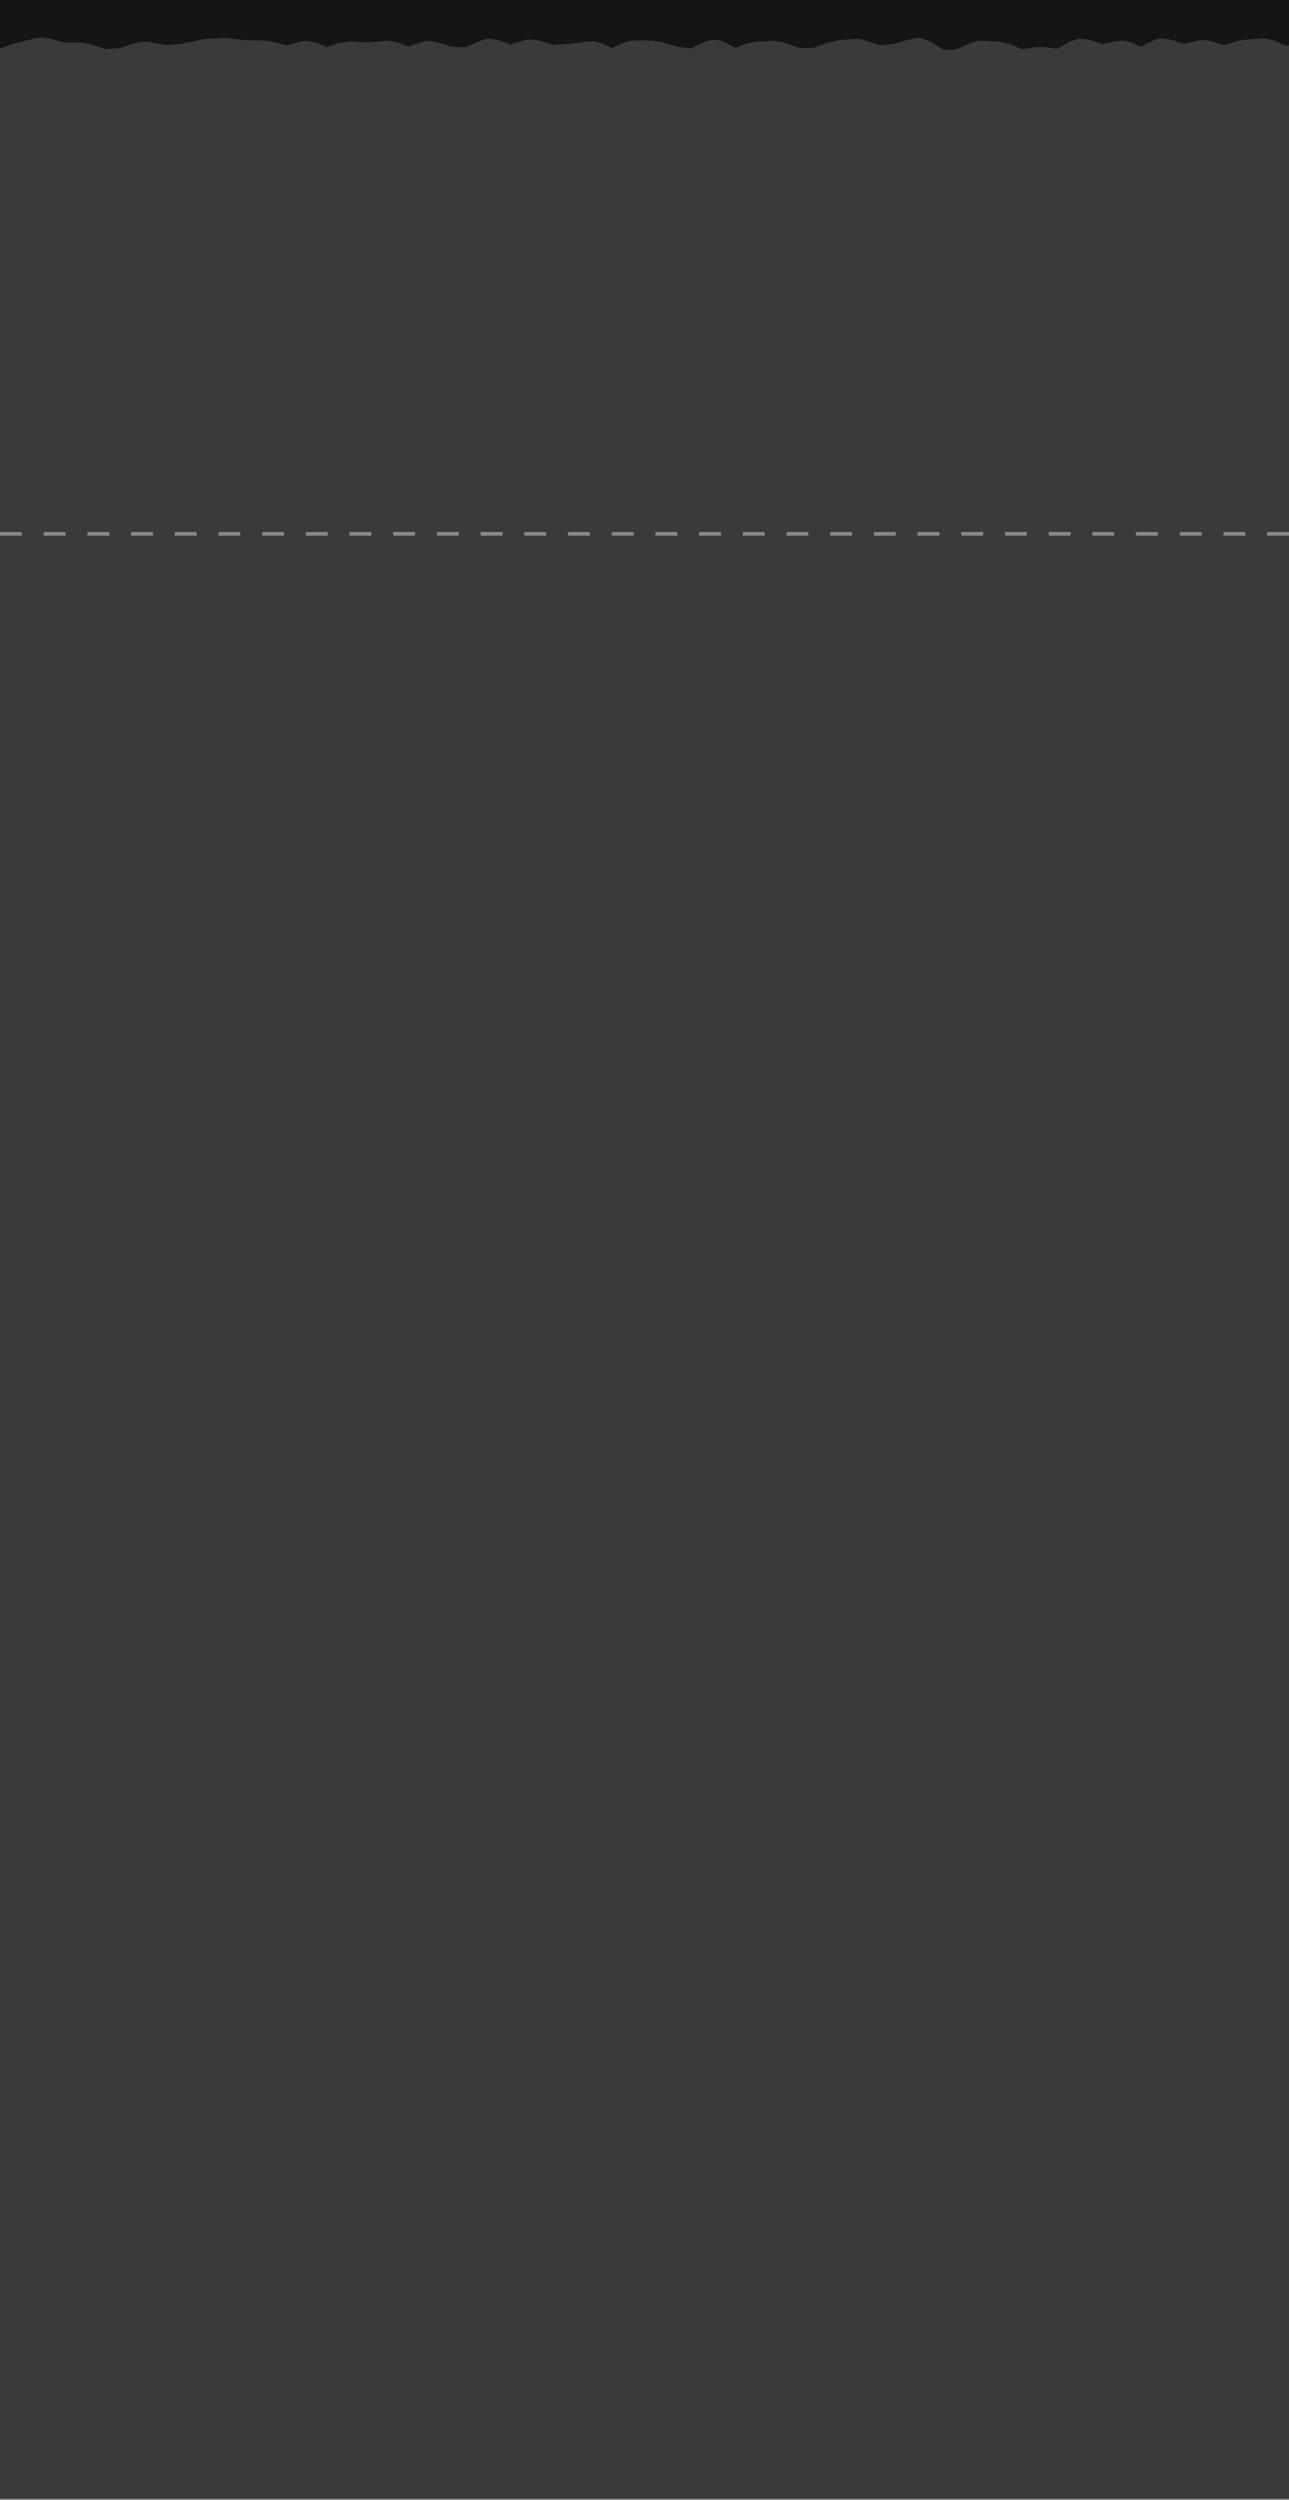 <?xml version="1.0" encoding="UTF-8"?> <svg xmlns="http://www.w3.org/2000/svg" width="354" height="686" viewBox="0 0 354 686" fill="none"><rect x="0" y="0" width="354" height="686" fill="#808080" stroke="none"/><rect y="26.71" width="354" height="659" fill="#3A3A3A"></rect><g clip-path="url(#clip0_2088_1003)"><rect width="354" height="49.299" transform="translate(0 0.008)" fill="#161514"></rect><path d="M-374.746 17.113L729.178 17.113V282.988L-374.746 282.988L-374.746 17.113Z" fill="#3A3A3A"></path><path d="M13.352 10.554L15.579 11.121L17.644 11.688L22.098 11.688L24.892 12.133L27.119 12.902L28.982 13.51L30.682 13.388L32.868 13.226H32.909L35.055 12.498L37.322 11.769L39.104 11.445L40.967 11.526L43.234 11.971L45.38 12.376L47.445 12.214L49.712 12.012C49.837 12.001 49.98 12.001 50.117 11.971L54.571 10.999C55.193 10.864 55.836 10.756 56.474 10.716L58.742 10.595L60.969 10.433C61.656 10.391 62.352 10.432 63.034 10.514L65.261 10.757L67.488 11.04C67.67 11.062 67.877 11.079 68.055 11.081L70.281 11.081L72.508 11.121L74.938 11.445L77.205 12.052L78.663 12.457L80.121 12.052L82.347 11.485C83.058 11.299 83.787 11.207 84.493 11.242L86.558 11.647L88.785 12.457L89.919 12.902L91.012 12.498L93.28 11.769L96.317 11.404L100.771 11.647C100.859 11.653 100.963 11.656 101.054 11.647L103.321 11.445L105.548 11.202L107.289 11.242L108.95 11.647L111.177 12.417L112.229 12.822L113.282 12.417L115.509 11.647C116.212 11.397 116.959 11.261 117.695 11.242L119.882 11.526L122.149 12.214L124.255 12.902H126.32L128.02 12.943L129.721 12.174L131.948 11.202C132.731 10.855 133.572 10.627 134.418 10.595L136.969 10.999L139.196 11.85L140.289 12.255L141.382 11.89L143.609 11.162C144.29 10.937 145.009 10.809 145.715 10.797L147.861 11.081L150.088 11.769L151.95 12.336L153.853 12.214L156.121 12.052C156.37 12.036 156.638 12.005 156.89 11.971L159.117 11.688L161.344 11.364L163.368 11.404L165.231 11.931L167.458 12.902L168.106 13.226L168.835 12.862L171.102 11.85L172.641 11.323C173.183 11.2 173.754 11.123 174.341 11.121L178.836 11.121L181.386 11.485L183.613 12.133L185.84 12.741C185.968 12.777 186.1 12.808 186.205 12.822L188.432 13.105L189.727 13.307L191.185 12.619L193.412 11.566L194.829 11.081C196.266 10.77 197.747 10.973 199.081 11.647L201.308 12.781L202.036 13.146L202.684 12.902L204.952 12.012L207.705 11.404L209.932 11.323L212.2 11.202L215.196 11.647L217.423 12.417L219.447 13.146L221.472 13.146L223.253 13.186L225.156 12.457L227.424 11.647L229.894 11.081L234.348 10.676L236.008 10.716C236.536 10.781 237.048 10.916 237.546 11.081L239.773 11.809L241.636 12.417L243.336 12.255L245.563 12.052H245.604L247.871 11.364L250.098 10.716L251.515 10.433C251.985 10.399 252.447 10.409 252.892 10.473L255.362 11.364L257.629 12.7L259.249 13.672H262.245L264.027 12.902L266.294 11.89L267.914 11.364C268.48 11.248 269.084 11.181 269.696 11.202L274.149 11.364L277.105 12.012L279.332 12.943L280.79 13.55L282.126 13.307L284.393 12.943L286.985 12.902L289.212 13.226L290.265 13.388L291.641 12.619L293.868 11.404L296.379 10.595L299.172 10.878L301.399 11.647L302.817 12.174L304.193 11.85L306.42 11.323L308.566 11.162L310.631 11.647L312.858 12.538L313.425 12.781L314.154 12.417L316.381 11.283C317.154 10.884 318.011 10.629 318.891 10.554L321.563 10.878L323.831 11.647L325.127 12.133L326.422 11.769L328.649 11.202L330.633 10.959L332.577 11.283L334.804 11.971L336.14 12.376L337.476 11.971L339.703 11.323C340.396 11.122 341.118 10.979 341.849 10.918L344.076 10.716L346.343 10.554L348.166 10.635L349.866 11.121L352.093 12.052L353.308 12.579L354.522 12.295L356.749 11.769C357.68 11.552 358.658 11.501 359.624 11.607L361.892 11.85L363.835 12.093L365.941 11.688L368.168 11.242L370.759 11.121L373.026 11.364L376.144 11.647L378.412 11.769L380.639 11.931C381.378 11.974 382.121 12.065 382.825 12.255L385.052 12.862L385.862 13.105L386.834 12.579L389.101 11.364L391.773 10.595C392.241 10.566 392.716 10.598 393.191 10.676L394.608 11.081L396.875 12.012L398.049 12.538L399.224 12.214L401.451 11.647L403.637 11.445L405.702 11.89L407.97 12.781L409.549 13.429L411.128 13.226L413.355 12.983H413.395L415.622 12.214L417.89 11.485L420.724 11.04L422.951 11.081H425.218C425.768 11.09 426.333 11.136 426.878 11.202L431.332 11.769C431.423 11.78 431.53 11.773 431.616 11.769L433.843 11.647L436.07 11.566C436.592 11.543 437.126 11.544 437.649 11.566L439.916 11.647L442.143 11.769C442.4 11.78 442.656 11.774 442.913 11.769L445.18 11.728L447.407 11.688L449.796 11.931L452.063 12.457L453.966 12.943L455.748 12.66L457.975 12.336C458.286 12.291 458.595 12.228 458.906 12.174L461.174 11.769L463.401 11.404C464.551 11.203 465.703 11.261 466.802 11.566L469.029 12.174L470.689 12.66L472.43 12.376L474.657 12.012C475.1 11.939 475.549 11.863 475.993 11.809L478.22 11.566L480.447 11.283C480.845 11.235 481.264 11.204 481.662 11.162L483.889 10.918L486.156 10.676C486.679 10.62 487.209 10.562 487.735 10.554H489.962L492.189 10.514C493.22 10.498 494.224 10.671 495.145 10.999L497.372 11.809L498.546 12.214L499.68 11.85L501.907 11.121L504.458 10.838L506.847 11.485L509.073 12.538L509.478 12.781L510.005 12.498L512.272 11.323L514.904 10.554C515.371 10.524 515.847 10.559 516.321 10.635L517.738 11.04L519.965 11.931L521.099 12.417L522.233 12.093L524.46 11.445C525.153 11.249 525.876 11.136 526.606 11.081L528.833 10.878L531.06 10.716L534.096 11.04L536.323 11.728L538.226 12.336L540.17 12.214L542.397 12.093L545.11 12.376L547.337 12.983L549.361 13.51L551.507 13.469H553.37L555.313 12.66L557.581 11.809L560.051 11.202L562.318 10.959L564.545 10.757C565.097 10.702 565.65 10.671 566.205 10.676H568.473L570.7 10.716L573.574 11.242L575.801 12.052L577.502 12.741L579.283 12.619L581.51 12.457C581.909 12.433 582.326 12.434 582.725 12.417L584.952 12.295L587.22 12.214C587.503 12.201 587.785 12.159 588.07 12.133L590.337 11.931L592.564 11.728C592.833 11.703 593.104 11.688 593.374 11.647L595.641 11.283L597.868 10.959C598.524 10.861 599.187 10.825 599.852 10.838L602.079 10.878L604.347 10.918L606.655 11.242L611.109 12.376C611.335 12.434 611.579 12.502 611.797 12.538L614.024 12.902L616.13 13.267L618.235 13.024L620.138 12.822L622.284 11.89L624.511 10.878L627.183 10.311C628.094 10.312 628.996 10.532 629.856 10.918L632.123 11.931L633.581 12.619L634.917 12.417L637.184 12.133C637.489 12.095 637.81 12.021 638.116 11.971L642.57 11.242L644.594 11.202L646.497 11.688L648.724 12.619L650.425 13.348L652.085 13.226L654.312 13.105C654.407 13.1 654.524 13.088 654.636 13.065L656.863 12.579L659.13 12.093L661.559 11.89L663.827 12.012L665.973 12.133L668.2 11.688L670.427 11.283C670.991 11.176 671.564 11.103 672.127 11.121L673.788 11.364L676.055 11.971L677.675 12.417L679.416 12.052L681.643 11.647L683.627 11.566L685.53 11.971L687.757 12.822L688.566 13.146L689.498 12.741L691.725 11.769L693.628 11.242H695.693L697.92 11.607L699.539 11.85L701.24 11.323L703.467 10.635L706.18 10.433L708.65 11.242L710.877 12.498L712.456 13.388L716.181 13.388C716.478 13.388 716.774 13.361 717.072 13.348L719.298 13.267L721.566 13.186C721.712 13.179 721.857 13.131 722.011 13.105L724.279 12.741L726.506 12.336L727.963 12.255C728.533 12.291 729.167 12.427 729.826 12.7C730.545 12.999 731.153 13.426 731.648 13.915L732.822 15.534L733.592 17.154L734.361 18.814L735.009 21.446C735.016 22.272 734.852 23.045 734.644 23.673L733.915 25.9L733.268 27.681L733.389 29.503L733.551 31.771C733.587 32.309 733.609 32.852 733.592 33.391L733.511 35.617L733.43 37.885C733.414 38.366 733.396 38.863 733.349 39.343L733.146 41.57L732.984 42.825L733.753 44.242L734.928 46.509C735.468 47.549 735.803 48.771 735.778 50.113L735.737 52.34L735.697 54.607C735.689 55.033 735.679 55.478 735.657 55.903L735.414 60.357C735.386 60.877 735.363 61.42 735.292 61.936L734.644 66.39C734.575 66.887 734.506 67.395 734.401 67.888L733.43 72.342C733.398 72.492 733.399 72.651 733.389 72.787L733.227 75.014L733.065 76.837L733.672 78.659L734.401 80.886C734.668 81.711 734.826 82.578 734.847 83.477L734.887 85.704L734.968 87.971C734.987 88.861 734.833 89.727 734.604 90.563L733.996 92.79L733.511 94.49L733.794 96.231L734.158 98.458C734.182 98.611 734.232 98.775 734.28 98.944L734.887 101.212L735.535 103.439C736.015 105.113 735.814 106.785 735.13 108.216L734.037 110.484L733.146 112.306L733.065 114.087L732.944 116.072L733.511 117.975L734.158 120.242C734.286 120.687 734.417 121.13 734.523 121.578L735.049 123.846L735.576 126.073C735.943 127.636 735.735 129.188 735.13 130.527L734.118 132.753L733.349 134.333L733.47 135.912L733.592 138.179C733.612 138.542 733.651 138.91 733.672 139.272L733.794 141.499L733.875 143.524L734.685 145.67L735.454 147.897C735.841 148.982 736.004 150.168 735.859 151.379L735.576 153.646L735.333 155.873C735.281 156.293 735.193 156.709 735.13 157.129L734.806 159.356L734.361 162.473L734.118 164.741L733.915 166.725L734.361 168.709L734.847 170.936C735.108 172.154 735.061 173.404 734.725 174.58L734.077 176.807L733.672 178.143L734.077 179.52L734.766 181.747C735.243 183.356 735.075 185.005 734.442 186.443L733.47 188.67L733.146 189.359L733.47 190.047L734.482 192.274C735.126 193.697 735.308 195.35 734.847 196.971L733.551 201.425C733.537 201.473 733.552 201.535 733.551 201.546L733.227 206C733.197 206.396 733.141 206.819 733.106 207.215L732.701 211.669C732.694 211.748 732.695 211.833 732.701 211.912L732.903 214.139L733.065 216.406C733.116 217.04 733.152 217.675 733.106 218.309L732.944 220.536L732.782 222.804V222.885L733.065 225.112L733.349 227.339L734.239 229.363L735.171 231.59C735.963 233.481 735.784 235.506 734.887 237.178L733.672 239.445L732.782 240.984L732.863 242.401L732.903 244.668C732.908 244.808 732.92 244.966 732.944 245.114L733.672 249.568C733.743 250.006 733.821 250.464 733.875 250.904L734.118 253.131L734.401 255.358C734.492 256.106 734.517 256.874 734.442 257.625L734.199 259.852L733.996 262.12L734.239 264.347L734.523 266.574C734.615 267.34 734.607 268.114 734.523 268.881L734.28 271.108L734.037 273.376C733.978 273.905 733.902 274.433 733.794 274.955L733.308 277.222L732.863 279.449L732.822 280.705V282.041C732.765 285.6 729.775 287.017 729.097 287.304L726.83 288.236L724.603 289.208C723.665 289.602 722.624 289.843 721.525 289.855H719.298L717.031 289.896C716.082 289.905 715.148 289.728 714.278 289.45L712.051 288.762L709.824 288.033C709.696 287.993 709.558 287.968 709.459 287.952L707.232 287.628L705.977 287.426L704.682 288.074L702.455 289.167C700.741 289.992 698.772 290.033 696.988 289.248L694.761 288.236L693.83 287.831L692.98 288.155L690.753 288.965C689.452 289.428 688.016 289.511 686.623 289.167L684.396 288.6L682.169 288.074L680.185 288.155L677.958 288.236C677.342 288.254 676.707 288.223 676.095 288.155L673.868 287.912L671.642 287.628C671.184 287.577 670.721 287.54 670.265 287.466L668.038 287.102L666.459 286.819L664.839 287.345L662.612 288.074C661.536 288.422 660.381 288.555 659.211 288.398L656.944 288.074L655.041 287.831L653.219 288.276L650.951 288.762C649.582 289.069 648.206 288.973 646.943 288.519L644.716 287.709L643.663 287.304L642.61 287.709L640.383 288.519C638.723 289.118 636.955 289.039 635.403 288.357L633.176 287.345L632.69 287.102L632.083 287.466L629.856 288.641C628.492 289.362 626.839 289.657 625.118 289.248L622.851 288.722L620.624 288.195C620.365 288.133 620.109 288.076 619.855 288.033L617.628 287.628L615.36 287.264C615.274 287.25 615.194 287.265 615.117 287.264L612.85 287.223H610.623C610.055 287.222 609.487 287.208 608.922 287.143L606.695 286.859L604.428 286.616C604.377 286.611 604.314 286.613 604.266 286.616L602.039 286.778L600.014 286.859L597.99 287.709L595.722 288.6C594.078 289.24 592.301 289.197 590.702 288.519L588.475 287.588L587.543 287.183L586.734 287.507L584.507 288.357C583.791 288.629 583.02 288.856 582.239 288.965L580.012 289.248L577.785 289.572C577.058 289.673 576.293 289.705 575.558 289.653L571.104 289.329C570.678 289.299 570.235 289.251 569.809 289.208L567.582 289.005L565.355 288.762C565.091 288.735 564.807 288.731 564.545 288.722L562.318 288.641L560.051 288.56C559.768 288.549 559.482 288.516 559.2 288.519L554.746 288.6C554.129 288.608 553.495 288.559 552.884 288.479L550.616 288.195L548.389 287.871H548.349L546.122 288.074L543.895 288.236C543.616 288.258 543.325 288.279 543.045 288.317L540.818 288.641L538.55 288.924C537.177 289.106 535.865 288.898 534.704 288.398L532.477 287.426L530.817 286.697L529.359 286.859L527.132 287.062C526.857 287.085 526.559 287.103 526.282 287.143L521.828 287.79C521.068 287.9 520.287 287.936 519.52 287.871L517.293 287.669L515.066 287.507C514.828 287.487 514.574 287.468 514.337 287.466H512.07L509.843 287.426C509.209 287.421 508.564 287.363 507.94 287.264L505.713 286.9L504.62 286.738L503.364 287.426L501.137 288.641C499.988 289.255 498.601 289.593 497.088 289.45L494.861 289.248L492.594 289.046C491.692 288.959 490.842 288.72 490.043 288.398L487.816 287.507L486.844 287.102L485.913 287.466L483.646 288.276C482.108 288.827 480.462 288.808 478.949 288.236L476.681 287.385L475.75 287.021L474.859 287.385L472.632 288.276C471.883 288.574 471.075 288.777 470.243 288.884L468.016 289.167L465.749 289.45C464.756 289.576 463.752 289.553 462.793 289.329L458.339 288.276C457.924 288.179 457.499 288.06 457.084 287.952L454.857 287.385L452.59 286.778C452.54 286.766 452.499 286.781 452.468 286.778L450.201 286.616L447.974 286.454C447.785 286.442 447.595 286.447 447.407 286.454L445.139 286.535L442.913 286.657H442.832L440.605 287.183L438.337 287.75C438.061 287.818 437.767 287.908 437.487 287.993L435.26 288.681L433.033 289.329C431.159 289.897 429.321 289.555 427.85 288.722L425.623 287.466L424.044 286.576L422.789 286.657L420.562 286.778C420.297 286.79 420.018 286.79 419.752 286.819L417.525 287.062L415.258 287.304C415.022 287.33 414.768 287.382 414.529 287.426L410.075 288.236C408.806 288.468 407.522 288.346 406.35 287.952L404.123 287.223L403.435 286.981L402.625 287.426L400.357 288.6C398.965 289.339 397.286 289.655 395.539 289.208L393.272 288.641L391.045 288.074C390.874 288.03 390.715 287.973 390.559 287.952L388.332 287.669L386.064 287.385H385.983L383.716 287.507L381.61 287.628L379.464 288.398L377.237 289.167C375.397 289.8 373.515 289.544 371.974 288.722L369.747 287.547L369.423 287.345L369.139 287.547L366.912 288.843C365.639 289.561 364.045 289.953 362.337 289.653L360.11 289.248L357.843 288.843C357.402 288.765 356.945 288.656 356.506 288.56L352.053 287.588C351.861 287.546 351.667 287.526 351.486 287.507L349.259 287.264L347.518 287.062L345.736 287.628L343.509 288.317C342.741 288.554 341.905 288.682 341.08 288.722L336.626 288.965C335.765 289.006 334.9 288.912 334.075 288.722L331.848 288.195L329.662 287.709L327.637 287.831L325.41 287.912L323.183 288.519L320.916 289.127C319.175 289.594 317.468 289.336 316.057 288.6L313.83 287.426L312.737 286.859L311.886 287.102L309.659 287.669C309.139 287.802 308.609 287.908 308.08 287.993L303.626 288.722C302.208 288.95 300.824 288.715 299.618 288.195L297.391 287.223L296.945 287.021L296.379 287.385L294.152 288.641C292.488 289.582 290.43 289.812 288.483 289.005L286.256 288.074L284.474 287.345L283.017 287.466L280.79 287.628C280.244 287.668 279.677 287.684 279.13 287.669L276.903 287.628L274.919 287.547L272.732 288.114L270.465 288.681C269.716 288.871 268.943 288.954 268.157 288.965L265.889 289.005L263.663 289.046C263.339 289.049 263.014 289.033 262.691 289.046L260.464 289.127L258.196 289.208C257.491 289.234 256.786 289.193 256.091 289.086L253.864 288.762L251.596 288.398C250.93 288.293 250.285 288.123 249.653 287.912L247.385 287.183L246.292 286.778L245.199 287.223L242.932 287.993C242.112 288.283 241.246 288.476 240.34 288.519L238.113 288.641L235.846 288.722C235.65 288.731 235.439 288.773 235.238 288.803L230.784 289.45C230.119 289.549 229.435 289.591 228.76 289.572L226.493 289.491L224.266 289.45C223.014 289.412 221.883 289.031 220.905 288.519L218.678 287.345L218.152 287.062L217.706 287.304L215.439 288.398C214.224 288.972 212.799 289.234 211.309 289.005L209.082 288.681L206.855 288.317C206.441 288.253 206.013 288.189 205.6 288.114L203.332 287.709L201.105 287.304C200.912 287.269 200.724 287.237 200.538 287.223L198.311 287.062L196.894 286.94L195.396 287.709L193.169 288.843C191.468 289.704 189.489 289.835 187.662 289.046L185.395 288.033L184.585 287.669L183.775 287.993L181.508 288.884C180.499 289.274 179.387 289.475 178.228 289.41L176.001 289.288L173.734 289.167L170.333 288.924L168.106 288.762C167.622 288.73 167.13 288.704 166.648 288.641L164.421 288.357L162.194 288.033C161.733 287.973 161.236 287.915 160.777 287.831L156.323 287.021C156.147 286.989 155.964 286.951 155.797 286.94L153.57 286.819L152.072 286.697L150.573 287.466L148.346 288.56C146.553 289.436 144.486 289.469 142.678 288.6L140.451 287.507L139.196 286.9L138.143 287.143L135.876 287.588C134.873 287.788 133.85 287.808 132.839 287.628L128.385 286.819L126.32 287.021L124.093 287.183C124.04 287.187 123.966 287.205 123.89 287.223L121.623 287.831L119.396 288.398C118.13 288.732 116.805 288.747 115.549 288.398L113.322 287.75L112.189 287.426L108.747 288.803C107.451 289.304 106.009 289.419 104.577 289.086L100.123 288.033C100.053 288.017 99.966 288.035 99.92 288.033L97.693 287.912L95.466 287.831H95.385L93.118 288.195L90.891 288.519C89.951 288.667 88.992 288.684 88.057 288.519L83.603 287.709C83.363 287.667 83.109 287.651 82.874 287.628L80.647 287.426L78.379 287.183C78.311 287.177 78.244 287.178 78.177 287.183L75.91 287.345L73.683 287.547C73.455 287.565 73.226 287.592 72.994 287.628L70.727 287.952L68.5 288.317C67.916 288.409 67.309 288.46 66.718 288.479L62.264 288.641C61.727 288.658 61.182 288.635 60.645 288.6L58.418 288.479L56.15 288.317C55.827 288.296 55.502 288.29 55.179 288.276L52.911 288.155L50.684 288.074C50.501 288.066 50.301 288.061 50.117 288.074L45.663 288.398C44.822 288.455 43.97 288.4 43.153 288.236L40.926 287.79L38.699 287.304C38.447 287.254 38.177 287.214 37.93 287.183L35.703 286.9L34.002 286.657L32.18 287.183L29.953 287.831C29.274 288.025 28.562 288.174 27.848 288.236L25.58 288.438L23.353 288.6C22.542 288.669 21.722 288.654 20.924 288.519L18.697 288.114L16.794 287.79L14.85 288.155L12.623 288.56C11.268 288.799 9.937 288.619 8.736 288.155L6.469 287.264L5.173 286.778L3.999 287.062L1.732 287.628C1.045 287.794 0.34 287.882 -0.374 287.912L-2.641 287.993L-4.868 288.114C-5.752 288.149 -6.622 288.044 -7.46 287.831L-9.727 287.264L-10.739 286.981L-11.873 287.507L-14.141 288.519C-15.784 289.259 -17.653 289.3 -19.364 288.6L-21.591 287.709L-23.332 286.981L-24.87 287.102L-27.138 287.264C-27.786 287.306 -28.436 287.288 -29.081 287.223L-31.349 286.981L-33.05 286.819L-34.669 287.426L-36.896 288.236C-38.141 288.681 -39.511 288.81 -40.864 288.519L-43.132 287.993L-44.306 287.709L-45.601 288.317L-47.828 289.248C-48.894 289.7 -50.091 289.947 -51.351 289.855L-55.805 289.531C-56.968 289.446 -58.041 289.082 -58.963 288.6L-61.19 287.426L-61.636 287.183L-62 287.426L-64.227 288.6C-65.835 289.444 -67.765 289.63 -69.612 288.924L-71.839 288.074L-73.783 287.345H-77.832C-77.955 287.345 -78.106 287.367 -78.237 287.385L-82.691 288.033C-82.856 288.057 -83.038 288.067 -83.217 288.114L-85.444 288.722L-87.711 289.329C-88.651 289.578 -89.633 289.664 -90.626 289.572L-92.894 289.369L-95.121 289.127C-95.623 289.079 -96.121 289.01 -96.619 288.924L-98.886 288.56L-101.113 288.155C-101.517 288.085 -101.925 288.031 -102.328 287.952L-104.555 287.507L-105.689 287.264L-106.944 287.871L-109.171 288.965C-110.953 289.822 -112.966 289.817 -114.759 288.965L-116.986 287.912L-118.524 287.183L-119.82 287.345L-122.047 287.547L-124.152 288.398L-126.379 289.248C-127.328 289.602 -128.381 289.799 -129.457 289.774L-131.684 289.693L-133.911 289.653C-134.952 289.629 -135.961 289.409 -136.866 289.046L-139.093 288.155L-141.077 287.304L-143.021 287.264L-144.924 287.143L-146.827 287.75L-149.054 288.438C-149.796 288.671 -150.566 288.828 -151.362 288.884L-153.589 289.046L-155.856 289.208C-156.519 289.253 -157.18 289.234 -157.84 289.167L-160.108 288.965L-162.173 288.722L-164.116 289.167L-166.384 289.612C-167.925 289.92 -169.431 289.684 -170.716 289.086L-172.943 288.033L-174.279 287.385L-175.413 287.628L-177.64 288.033C-178.16 288.129 -178.694 288.227 -179.219 288.276L-181.486 288.479L-183.713 288.681C-184.822 288.783 -185.902 288.647 -186.912 288.317L-189.18 287.588L-190.516 287.143L-191.69 287.507L-193.917 288.195C-195.295 288.599 -196.735 288.55 -198.087 288.114L-200.314 287.385L-201.165 287.102L-202.055 287.588L-204.282 288.722C-205.96 289.548 -207.91 289.641 -209.708 288.884L-211.976 287.912L-213.636 287.183L-215.174 287.304L-217.401 287.466C-217.936 287.503 -218.486 287.521 -219.021 287.507L-221.248 287.466L-223.515 287.385C-223.574 287.384 -223.649 287.416 -223.718 287.426L-228.172 288.074C-229.084 288.213 -230.016 288.224 -230.925 288.074L-233.192 287.709L-235.419 287.304C-235.699 287.258 -235.993 287.254 -236.27 287.223L-238.497 286.94L-239.995 286.778L-243.841 288.317C-245.003 288.778 -246.316 288.957 -247.647 288.762L-249.874 288.438L-251.818 288.155L-253.64 288.56L-255.867 289.046C-256.512 289.183 -257.188 289.259 -257.851 289.288L-260.078 289.369L-262.305 289.491C-263.424 289.542 -264.519 289.334 -265.504 288.965L-267.731 288.155L-269.958 287.304C-270.053 287.269 -270.15 287.233 -270.2 287.223L-272.427 286.819L-273.359 286.616L-274.533 287.345L-276.76 288.6C-278.56 289.634 -280.768 289.812 -282.752 288.843L-284.979 287.75L-286.316 287.102L-287.368 287.304L-289.636 287.709C-290.498 287.863 -291.391 287.891 -292.268 287.79L-296.722 287.304C-297.043 287.267 -297.372 287.21 -297.693 287.183L-299.92 286.981L-301.378 286.859L-302.917 287.588L-305.184 288.641C-306.121 289.068 -307.174 289.339 -308.302 289.369L-310.569 289.41L-312.796 289.491C-313.65 289.512 -314.495 289.411 -315.307 289.208L-317.533 288.641L-319.275 288.195L-320.813 288.56L-323.081 289.005C-324.168 289.23 -325.278 289.243 -326.36 289.005L-330.814 288.033C-331.061 287.979 -331.342 287.906 -331.584 287.871L-333.811 287.547L-336.037 287.264H-336.118L-338.386 287.385L-340.613 287.507L-342.759 288.195L-344.986 288.884C-346.419 289.325 -347.92 289.285 -349.318 288.803L-351.545 288.033L-353.529 287.345L-355.23 287.466L-357.497 287.547C-358.05 287.57 -358.606 287.542 -359.157 287.507L-361.384 287.385L-363.652 287.223C-363.8 287.215 -363.949 287.215 -364.097 287.223L-366.324 287.385L-368.592 287.507C-368.992 287.531 -369.424 287.567 -369.887 287.588L-372.6 287.709L-375.272 287.831C-375.898 287.859 -377.933 287.875 -379.605 286.252C-381.576 284.334 -381.329 281.928 -381.103 280.948L-380.617 278.721L-380.172 276.777L-380.455 275.117L-380.82 272.849C-380.99 271.778 -380.956 270.686 -380.698 269.651L-379.564 265.197C-379.52 265.017 -379.505 264.838 -379.483 264.67L-379.2 262.444L-378.917 260.176V260.095L-379.038 257.868L-379.2 255.763L-379.929 253.495L-380.658 251.268C-381.207 249.591 -381.063 247.866 -380.374 246.369L-379.321 244.101L-378.917 243.251L-379.241 242.482L-380.05 240.255C-380.549 238.899 -380.608 237.407 -380.212 235.963L-378.998 231.509C-378.949 231.332 -378.941 231.144 -378.917 230.983L-378.552 228.756L-378.309 227.136L-378.836 225.476L-379.564 223.249C-379.693 222.843 -379.809 222.4 -379.929 221.994L-380.577 219.767L-381.265 217.54C-381.668 216.171 -381.651 214.72 -381.225 213.369L-380.496 211.142L-379.807 208.915C-379.746 208.721 -379.682 208.529 -379.645 208.349L-379.2 206.081L-378.755 203.854C-378.737 203.768 -378.716 203.68 -378.714 203.611L-378.674 201.384L-378.593 199.36L-379.119 197.133L-379.686 194.906C-379.964 193.755 -379.951 192.541 -379.686 191.383L-379.16 189.156L-378.674 186.929C-378.651 186.829 -378.64 186.73 -378.633 186.646L-378.471 184.378L-378.35 183.002L-379.16 181.504L-380.334 179.277C-381.309 177.405 -381.309 175.239 -380.334 173.365L-379.16 171.138L-378.309 169.519L-378.39 168.101L-378.431 166.239L-379.281 164.376L-380.253 162.149C-380.616 161.304 -380.863 160.374 -380.941 159.396L-381.103 157.129L-381.265 154.902C-381.311 154.314 -381.333 153.709 -381.306 153.12L-381.225 150.893L-381.103 148.666C-381.086 148.29 -381.081 147.908 -381.063 147.532L-380.941 145.265L-380.82 143.038C-380.805 142.741 -380.782 142.444 -380.779 142.147V137.653C-380.773 137.016 -380.719 136.376 -380.617 135.75L-379.888 131.296C-379.799 130.742 -379.671 130.177 -379.524 129.636L-378.917 127.368L-378.674 126.558L-379.2 125.627L-380.455 123.4C-381.416 121.637 -381.512 119.528 -380.617 117.61L-379.564 115.343L-379.079 114.29L-379.362 113.359L-379.969 111.132C-380.161 110.451 -380.315 109.741 -380.374 109.026L-380.536 106.799L-380.739 104.532C-380.799 103.787 -380.759 103.043 -380.658 102.305L-380.334 100.037L-380.05 97.81C-380.013 97.542 -379.99 97.267 -379.969 97.001L-379.767 94.774L-379.605 92.547C-379.601 92.49 -379.599 92.404 -379.605 92.344L-380.091 87.89C-380.183 87.024 -380.123 86.15 -379.969 85.299L-379.564 83.031L-379.16 80.805C-379.138 80.684 -379.163 80.549 -379.16 80.44L-379.079 78.213L-378.998 76.31L-379.605 74.245L-380.293 72.018C-380.705 70.633 -380.653 69.169 -380.212 67.807L-379.524 65.58L-378.957 63.839L-379.16 62.26L-379.443 59.993C-379.467 59.811 -379.518 59.618 -379.564 59.426L-380.091 57.199L-380.658 54.972C-381.038 53.388 -380.79 51.826 -380.172 50.477L-379.16 48.21L-378.836 47.562L-379.16 46.955L-380.212 44.728C-380.604 43.88 -380.844 42.936 -380.941 41.934L-381.184 39.667L-381.386 37.44C-381.491 36.334 -381.348 35.252 -381.022 34.241L-380.334 32.014L-379.888 30.718L-380.293 29.503L-380.982 27.277C-381.247 26.402 -381.368 25.47 -381.346 24.523L-381.306 22.256L-381.225 20.029L-381.103 18.774C-381.006 18.233 -380.822 17.582 -380.496 16.952L-380.01 15.98L-379.483 14.967L-378.309 13.429C-377.884 13.037 -377.435 12.763 -377.095 12.579C-376.417 12.214 -375.769 12.032 -375.313 11.931L-373.086 11.445L-370.819 10.918L-368.956 10.757L-367.093 11.081L-364.866 11.728L-363.571 12.133L-362.194 11.728L-359.967 11.081L-358.064 10.797L-356.202 10.999L-353.934 11.526L-351.91 12.052L-349.804 11.931L-347.537 11.85L-345.067 12.052L-342.84 12.538L-341.099 12.983L-339.277 12.619L-337.05 12.214L-335.39 12.093C-334.857 12.11 -334.332 12.211 -333.811 12.336L-331.543 12.862L-330.571 13.105L-329.438 12.538L-327.17 11.485L-325.065 10.838L-322.757 10.918L-318.303 11.809C-317.758 11.921 -317.215 12.089 -316.683 12.255L-314.416 12.943L-313.282 13.307L-312.108 12.902L-309.881 12.093C-308.98 11.771 -308.013 11.604 -307.006 11.607H-302.512L-299.839 12.012L-297.612 12.741L-296.883 12.983L-295.912 12.498L-293.685 11.404C-292.526 10.82 -291.151 10.477 -289.676 10.635L-287.409 10.878L-285.182 11.121C-285.045 11.136 -284.91 11.165 -284.777 11.162L-282.55 11.081L-280.283 10.999C-279.535 10.979 -278.784 11.064 -278.056 11.202L-275.829 11.607L-273.602 12.052C-273.216 12.125 -272.813 12.177 -272.427 12.255L-270.16 12.741L-268.338 13.146L-266.354 12.822L-264.127 12.498C-263.818 12.452 -263.505 12.393 -263.196 12.336L-260.969 11.931L-258.701 11.485L-256.353 11.364L-254.085 11.485L-251.858 11.607L-249.469 12.052L-247.202 12.781L-246.554 13.024L-245.704 12.538L-243.477 11.323C-242.125 10.581 -240.565 10.315 -239.064 10.635L-237.565 11.162L-235.338 12.255L-234.002 12.943L-232.747 12.741L-230.48 12.457C-229.822 12.366 -229.161 12.314 -228.496 12.336L-226.228 12.417L-224.001 12.498C-223.718 12.507 -223.434 12.502 -223.151 12.498L-220.883 12.457L-218.656 12.417C-217.91 12.406 -217.155 12.474 -216.43 12.619L-214.203 13.065L-212.38 13.469L-210.558 13.105L-208.331 12.7H-205.295L-201.246 13.51L-199.343 13.146L-197.116 12.741C-196.579 12.643 -196.039 12.582 -195.496 12.538L-193.229 12.336L-191.123 12.174L-188.856 11.445L-186.629 10.716C-185.914 10.479 -185.177 10.352 -184.442 10.352L-182.215 10.716L-179.988 11.445L-178.207 12.093L-176.425 11.931L-174.198 11.769L-171.809 11.89L-169.582 12.255L-168.246 12.498L-166.829 11.89L-164.562 10.959L-162.659 10.473L-160.634 10.514L-158.407 10.878L-156.14 11.283C-155.394 11.409 -154.679 11.62 -153.994 11.89L-151.767 12.741L-150.026 13.429L-148.406 13.307L-146.422 13.226L-144.316 12.376L-142.09 11.526L-139.417 11.081L-136.866 11.728L-134.639 12.781L-134.356 12.943L-133.87 12.66L-131.643 11.364L-129.821 10.595C-129.167 10.416 -128.462 10.325 -127.716 10.352L-125.489 10.433L-123.221 10.514C-122.622 10.536 -122.03 10.615 -121.44 10.716L-119.172 11.081L-116.945 11.485C-116.819 11.507 -116.697 11.522 -116.581 11.526L-114.313 11.566L-112.086 11.647C-111.928 11.652 -111.762 11.622 -111.6 11.607L-107.147 11.202C-106.574 11.147 -105.981 11.108 -105.405 11.121L-103.138 11.162L-100.911 11.242H-95.283L-93.056 10.797L-90.829 10.392C-90.195 10.271 -89.549 10.228 -88.926 10.271L-87.104 10.635L-84.877 11.364L-83.419 11.85L-81.881 11.566L-79.654 11.121C-78.841 10.963 -77.978 10.9 -77.143 10.959L-74.916 11.121L-72.811 11.283L-70.624 10.878L-68.397 10.473C-67.588 10.324 -66.794 10.31 -66.049 10.433L-63.984 11.121L-61.717 12.255L-60.623 12.862L-59.651 12.619L-57.425 12.093C-57.009 11.997 -56.586 11.934 -56.169 11.85L-53.902 11.364L-51.675 10.918L-49.529 10.838L-47.505 11.364L-45.278 12.295L-43.86 12.943L-42.484 12.7L-40.257 12.376C-39.708 12.291 -39.152 12.24 -38.597 12.214L-36.329 12.093L-34.102 12.012C-34.064 12.01 -34.004 11.986 -33.94 11.971L-29.486 10.918C-27.904 10.54 -26.339 10.746 -24.992 11.364L-22.765 12.376L-20.822 13.307L-18.878 13.469L-17.501 13.591L-16.003 12.862L-13.776 11.728L-11.104 11.081L-8.35 11.566L-6.083 12.538L-4.14 13.388H-2.358L-0.455 13.469L1.408 12.822L3.675 12.052C4.167 11.888 4.672 11.773 5.173 11.647L7.441 11.081L9.668 10.514L11.49 10.271L13.352 10.554ZM-91.112 21.001L-93.339 21.405C-94.03 21.538 -94.736 21.609 -95.445 21.608H-101.154L-103.381 21.527L-105.648 21.486C-105.809 21.483 -105.971 21.471 -106.134 21.486L-108.361 21.729L-110.629 21.932C-111.207 21.987 -111.788 22.029 -112.37 22.013L-114.597 21.932L-116.864 21.851C-117.483 21.833 -118.118 21.794 -118.727 21.689L-120.954 21.284L-123.181 20.92C-123.327 20.894 -123.489 20.884 -123.626 20.879L-125.853 20.798L-127.189 20.717L-128.647 21.608L-130.874 22.944C-132.642 23.98 -134.82 24.137 -136.826 23.187L-139.093 22.134L-139.903 21.729L-140.591 22.053L-142.818 22.904C-143.65 23.227 -144.553 23.449 -145.491 23.511L-147.718 23.673L-149.945 23.794C-151.135 23.873 -152.274 23.674 -153.305 23.268L-155.532 22.377L-157.8 21.527C-157.849 21.508 -157.881 21.486 -157.881 21.486L-160.108 21.122L-161.484 20.879L-162.861 21.486L-165.128 22.418C-166.328 22.908 -167.674 23.094 -169.056 22.863L-171.323 22.499L-173.55 22.094L-175.656 22.256L-177.883 22.418C-178.973 22.497 -180.053 22.383 -181.041 22.053L-183.268 21.284L-184.442 20.879L-185.616 21.284L-187.843 22.013C-188.591 22.261 -189.384 22.434 -190.192 22.499L-192.419 22.661L-194.646 22.863C-194.842 22.879 -195.051 22.908 -195.253 22.944L-197.521 23.349L-199.748 23.754C-200.742 23.934 -201.752 23.94 -202.744 23.754L-204.971 23.308L-206.874 22.944L-208.696 23.308L-210.923 23.713C-211.942 23.899 -212.987 23.875 -214 23.673L-216.227 23.227L-218.495 22.782L-220.762 22.823L-222.989 22.863C-223.443 22.87 -223.912 22.878 -224.366 22.863L-228.819 22.701C-228.891 22.699 -228.982 22.69 -229.062 22.701L-233.516 23.349C-235.018 23.56 -236.443 23.249 -237.646 22.661L-239.873 21.567L-240.319 21.365L-240.724 21.608L-242.951 22.863C-244.447 23.685 -246.287 23.977 -248.133 23.39L-250.401 22.661L-252.547 21.932L-256.839 21.689L-259.066 22.094L-261.293 22.539C-261.723 22.619 -262.157 22.677 -262.588 22.742L-264.815 23.066L-267.083 23.43C-268.052 23.573 -269.045 23.541 -269.998 23.349L-272.225 22.904L-274.452 22.418C-274.801 22.347 -275.156 22.282 -275.505 22.215L-277.772 21.81L-279.999 21.365L-282.226 21.446L-284.493 21.486C-285.1 21.503 -285.713 21.512 -286.316 21.446L-288.543 21.203L-289.879 21.041L-291.255 21.77L-293.482 22.904C-294.973 23.655 -296.746 23.864 -298.503 23.308L-300.73 22.62L-302.755 21.972H-304.779L-306.642 21.932L-308.626 22.661L-310.853 23.43C-312.265 23.934 -313.808 24.003 -315.266 23.552L-317.533 22.823L-319.76 22.134C-319.97 22.069 -320.172 22.012 -320.368 21.972L-322.595 21.527L-323.728 21.284L-324.903 21.891L-327.17 22.985C-328.525 23.634 -330.121 23.861 -331.746 23.471L-333.972 22.944L-335.795 22.499L-337.455 22.823L-339.682 23.227C-340.733 23.416 -341.805 23.415 -342.84 23.187L-345.067 22.661L-347.091 22.215L-349.318 22.296L-351.545 22.418C-352.415 22.457 -353.305 22.374 -354.137 22.175L-356.364 21.608L-357.862 21.244L-359.319 21.689L-361.546 22.337C-362.875 22.721 -364.273 22.73 -365.595 22.337L-367.822 21.648L-369.32 21.203L-370.819 21.567H-370.94V22.539L-370.981 24.483L-370.373 26.507L-369.685 28.734C-369.264 30.122 -369.284 31.574 -369.725 32.945L-370.454 35.172L-371.021 36.913L-370.859 38.695L-370.697 40.557L-369.766 42.622L-368.713 44.849C-367.905 46.598 -367.907 48.564 -368.713 50.316L-369.725 52.542L-370.292 53.717L-370.009 54.769L-369.482 56.996C-369.352 57.538 -369.271 58.104 -369.199 58.656L-368.875 60.924L-368.592 63.151C-368.44 64.316 -368.569 65.481 -368.916 66.552L-369.644 68.779L-370.09 69.994L-369.685 71.289L-368.996 73.516C-368.736 74.391 -368.606 75.327 -368.632 76.27L-368.713 78.537L-368.794 80.764C-368.813 81.399 -368.884 82.044 -368.996 82.667L-369.401 84.894L-369.766 86.797L-369.28 91.251C-369.207 91.935 -369.227 92.629 -369.28 93.316L-369.442 95.584L-369.604 97.81C-369.641 98.284 -369.7 98.756 -369.766 99.228L-370.09 101.495L-370.414 103.722L-370.009 108.176C-370.006 108.204 -370.022 108.246 -370.009 108.297L-369.361 110.565L-368.754 112.792C-368.289 114.442 -368.492 116.107 -369.158 117.529L-370.171 119.756L-370.414 120.202L-370.13 120.687L-368.875 122.914C-368.103 124.335 -367.817 126.099 -368.308 127.895L-369.523 132.349C-369.578 132.549 -369.614 132.768 -369.644 132.956L-370.373 137.41C-370.391 137.521 -370.412 137.632 -370.414 137.734V142.228C-370.417 142.673 -370.432 143.12 -370.454 143.564L-370.576 145.791L-370.697 148.059C-370.715 148.42 -370.721 148.791 -370.738 149.152L-370.859 151.379L-370.94 153.606C-370.947 153.763 -370.952 153.934 -370.94 154.092L-370.778 156.319L-370.657 158.181L-369.766 160.287L-368.794 162.514L-368.106 165.51L-368.025 167.737L-367.984 170.004C-367.939 171.374 -368.283 172.629 -368.835 173.689L-369.968 175.916L-370.211 176.321L-369.968 176.726L-368.794 178.953C-368.217 180.059 -367.891 181.405 -367.984 182.84L-368.146 185.067L-368.268 187.294C-368.31 187.948 -368.406 188.602 -368.551 189.237L-369.077 191.464L-369.482 193.043L-369.037 194.703L-368.511 196.93C-368.318 197.729 -368.207 198.564 -368.227 199.4L-368.308 201.627L-368.349 203.895C-368.366 204.565 -368.461 205.226 -368.592 205.879L-369.037 208.146L-369.482 210.373C-369.595 210.934 -369.755 211.488 -369.928 212.033L-370.616 214.26L-371.061 215.515L-370.657 216.852L-369.968 219.079C-369.87 219.413 -369.791 219.755 -369.685 220.091L-368.956 222.358L-368.268 224.585C-367.922 225.68 -367.809 226.846 -367.984 228.027L-368.308 230.254L-368.632 232.521C-368.718 233.095 -368.844 233.663 -368.996 234.222L-369.604 236.449L-369.968 237.664L-369.482 238.919L-368.673 241.146C-368.043 242.858 -368.147 244.674 -368.875 246.247L-369.928 248.474L-370.373 249.406L-370.09 250.296L-369.361 252.523L-368.875 254.872L-368.713 257.139L-368.551 259.366C-368.501 260.081 -368.541 260.803 -368.632 261.512L-369.199 265.966C-369.273 266.544 -369.382 267.142 -369.523 267.707L-370.09 269.934L-370.535 271.675L-370.252 273.457L-369.887 275.684C-369.808 276.179 -369.915 276.688 -369.928 277.182C-369.674 277.169 -369.417 277.195 -369.199 277.182L-366.972 277.02L-364.745 276.898C-364.156 276.862 -363.552 276.861 -362.963 276.898L-360.736 277.02L-358.51 277.182C-358.318 277.194 -358.093 277.19 -357.902 277.182L-353.448 277.02L-350.411 277.465L-348.185 278.235L-347.01 278.64L-345.796 278.275L-343.569 277.587L-341.22 277.141L-338.953 277.02L-336.726 276.898C-336.01 276.858 -335.287 276.879 -334.58 276.979L-330.126 277.627C-329.621 277.699 -329.087 277.801 -328.587 277.911L-326.36 278.397L-324.66 278.761L-322.919 278.397L-320.692 277.951L-318.991 277.789L-317.25 278.032L-315.023 278.559L-312.837 279.085L-310.812 279.044L-309.071 279.004L-307.249 278.154L-305.022 277.141C-303.917 276.634 -302.645 276.38 -301.297 276.494L-299.07 276.656L-296.803 276.858C-296.384 276.894 -295.965 276.931 -295.547 276.979L-293.32 277.263L-291.336 277.465L-289.231 277.101L-286.963 276.696H-284.696L-282.671 277.344L-280.444 278.437L-280.121 278.559L-279.675 278.356L-277.448 277.06L-275.302 276.251C-274.528 276.098 -273.696 276.056 -272.832 276.21L-270.605 276.615L-268.338 277.02C-267.644 277.145 -266.962 277.343 -266.313 277.587L-264.086 278.437L-262.345 279.085L-260.564 279.044L-258.296 278.923C-258.216 278.919 -258.11 278.903 -258.013 278.883L-255.786 278.437L-253.559 277.951L-250.603 277.83L-248.376 278.194L-247 278.356L-245.42 277.789L-243.194 276.898L-241.452 276.453C-240.849 276.367 -240.227 276.342 -239.59 276.413L-237.363 276.656L-235.095 276.898C-234.635 276.95 -234.177 277.024 -233.719 277.101L-231.451 277.465L-229.508 277.749L-227.524 277.506L-225.256 277.141C-224.588 277.04 -223.91 277.002 -223.232 277.02L-221.005 277.101L-218.737 277.141C-218.535 277.146 -218.333 277.155 -218.13 277.141L-215.903 276.979L-213.636 276.818L-211.814 276.939C-211.235 277.043 -210.678 277.203 -210.154 277.425L-207.927 278.397L-207.319 278.64L-206.631 278.316L-204.404 277.182C-203.652 276.81 -202.824 276.607 -201.975 276.534L-199.383 276.818L-197.156 277.546L-195.901 277.951L-194.605 277.587L-192.378 276.939L-190.232 276.656L-188.167 276.979L-185.94 277.708L-184.199 278.275L-182.418 278.154L-180.191 277.951C-179.981 277.932 -179.759 277.909 -179.543 277.87L-177.276 277.425L-175.049 277.02L-172.822 276.979L-170.797 277.587L-168.57 278.64L-167.355 279.206L-166.181 279.004L-163.954 278.518C-163.082 278.342 -162.177 278.306 -161.282 278.397L-159.014 278.64L-156.787 278.883C-156.711 278.89 -156.619 278.888 -156.545 278.883L-154.318 278.721L-152.172 278.559L-149.904 277.87L-147.677 277.182L-144.762 276.777L-142.494 276.898L-140.267 277.02C-139.278 277.069 -138.339 277.279 -137.474 277.627L-135.247 278.518L-133.303 279.287L-131.441 279.328L-129.7 279.368L-127.797 278.68L-125.529 277.83L-123.14 277.263L-120.913 277.06L-118.686 276.818L-116.621 276.898L-114.799 277.506L-112.572 278.559L-112.005 278.802L-111.438 278.559L-109.171 277.465L-107.106 276.818L-104.839 276.898L-102.612 277.344L-100.344 277.749C-100.008 277.814 -99.668 277.893 -99.332 277.951L-97.105 278.356L-94.878 278.721C-94.638 278.762 -94.386 278.819 -94.149 278.842L-91.882 279.044L-90.1 279.206L-88.116 278.721L-85.889 278.113C-85.33 277.964 -84.762 277.832 -84.189 277.749L-81.921 277.425L-79.694 277.101C-79.079 277.013 -78.454 276.979 -77.832 276.979H-73.337L-70.381 277.546L-68.154 278.397L-67.588 278.599L-66.818 278.235L-64.591 277.06C-63.181 276.321 -61.59 276.164 -60.097 276.534L-58.639 277.06L-56.412 278.235L-54.55 279.166L-52.849 279.328L-51.311 279.409L-49.651 278.761L-47.383 277.789L-45.358 277.263L-43.132 277.384L-40.905 277.87L-39.568 278.154L-38.151 277.668L-35.924 276.858C-34.869 276.481 -33.705 276.334 -32.523 276.453L-30.296 276.696L-28.069 276.898C-27.981 276.907 -27.871 276.904 -27.786 276.898L-25.559 276.777L-23.332 276.615C-22.724 276.575 -22.121 276.599 -21.55 276.696L-19.89 277.182L-17.663 278.113L-16.975 278.397L-16.165 278.032L-13.938 277.02C-13.256 276.711 -12.511 276.53 -11.752 276.453L-9.363 276.615L-7.136 277.222L-5.111 277.708L-3.046 277.668L-0.819 277.546C-0.797 277.545 -0.747 277.558 -0.698 277.546L1.529 277.02L3.797 276.453L5.943 276.291L8.008 276.737L10.235 277.627L11.652 278.154L13.069 277.951L15.296 277.546H18.171L20.438 277.911L22.584 278.235L24.73 278.073L26.957 277.911C26.982 277.909 27.02 277.887 27.078 277.87L29.346 277.222L31.573 276.615L33.152 276.291L34.772 276.332L39.225 276.898C39.721 276.961 40.232 277.043 40.724 277.141L42.951 277.627L44.975 277.992L47.202 277.911L49.429 277.749C49.992 277.711 50.566 277.685 51.13 277.708L53.356 277.83L55.584 277.911C55.994 277.928 56.428 277.965 56.839 277.992L59.066 278.113L61.293 278.275C61.502 278.289 61.732 278.282 61.941 278.275L66.394 278.113C66.547 278.108 66.72 278.098 66.88 278.073L69.148 277.749L71.375 277.384C71.879 277.305 72.405 277.221 72.913 277.182L77.367 276.858C78.038 276.806 78.723 276.794 79.392 276.858L81.619 277.101L83.846 277.303C84.356 277.352 84.879 277.417 85.384 277.506L87.611 277.911L89.474 278.235L91.498 277.951L93.766 277.587C94.474 277.476 95.192 277.434 95.912 277.465L98.139 277.546L100.406 277.668C101.1 277.7 101.801 277.795 102.471 277.951L104.698 278.478L105.872 278.761L107.249 278.235L109.476 277.384L111.622 276.898C112.356 276.857 113.108 276.937 113.849 277.141L116.116 277.789L117.533 278.154L118.991 277.789L121.218 277.222C121.876 277.049 122.557 276.914 123.243 276.858L125.51 276.696L127.737 276.494L130.166 276.615L132.393 277.02L134.215 277.344L136.078 276.979L138.305 276.534L140.613 276.453L142.718 277.101L144.945 278.154L145.472 278.397L146.039 278.154L148.266 277.06L150.007 276.453C150.633 276.319 151.303 276.288 151.991 276.332L154.218 276.453L156.445 276.615C157.023 276.652 157.616 276.713 158.186 276.818L160.413 277.222L162.68 277.627C162.963 277.679 163.25 277.753 163.53 277.789L167.984 278.356C168.249 278.391 168.531 278.42 168.794 278.437L171.021 278.599L173.288 278.721C173.638 278.744 173.992 278.782 174.341 278.802L176.568 278.923L178.228 279.004L180.01 278.356L182.237 277.465C183.069 277.141 183.934 277.002 184.788 277.02L187.298 277.587L189.565 278.559L190.092 278.761L190.74 278.478L192.967 277.344C194.078 276.782 195.395 276.471 196.813 276.575L199.04 276.737L201.308 276.898C201.86 276.94 202.422 277.002 202.968 277.101L207.422 277.911C207.749 277.97 208.107 278.022 208.434 278.073L210.661 278.437L211.876 278.599L213.252 277.951L215.479 276.898L216.896 276.413C217.881 276.199 218.891 276.201 219.852 276.453L221.229 277.02L223.456 278.194L225.197 279.085L226.816 279.125L229.043 279.206C229.103 279.208 229.179 279.215 229.246 279.206L231.513 278.883L233.74 278.518C234.277 278.439 234.818 278.382 235.36 278.356L237.627 278.275L239.652 278.154L241.717 277.425L243.944 276.656L246.211 276.251L248.438 276.615L250.706 277.344L252.933 278.113C253.038 278.149 253.146 278.143 253.216 278.154L255.443 278.518L257.67 278.842C257.713 278.849 257.757 278.883 257.791 278.883L260.059 278.802L262.286 278.68C262.704 278.664 263.123 278.685 263.541 278.68L265.768 278.64L267.914 278.599L270.141 278.073L272.408 277.465L274.959 277.182L277.186 277.263L279.413 277.303C279.612 277.309 279.82 277.318 280.021 277.303L284.474 276.979C285.093 276.934 285.717 276.962 286.297 277.06L287.997 277.546L290.224 278.478L290.669 278.64L291.277 278.356L293.504 277.06C294.774 276.342 296.267 276.079 297.755 276.332L299.253 276.737L301.48 277.708L302.857 278.316L304.193 278.113L306.42 277.749C306.635 277.714 306.885 277.685 307.108 277.627L311.562 276.494L314.113 276.332L316.381 277.06L318.608 278.235L319.579 278.721L320.47 278.518L322.697 277.911C323.419 277.715 324.164 277.582 324.924 277.546L327.192 277.465L329.419 277.344L331.929 277.587L334.156 278.113L336.221 278.559L338.367 278.478L340.432 278.397L340.594 279.004V278.397C340.516 278.401 340.454 278.39 340.432 278.397L342.659 277.708L344.926 277.02L346.465 276.696H348.125L352.579 277.182C353.144 277.243 353.725 277.343 354.28 277.465L358.733 278.437C359.038 278.504 359.362 278.586 359.665 278.64L361.892 279.044L362.863 279.206L364.038 278.559L366.305 277.263L367.763 276.656C369.28 276.242 370.914 276.406 372.379 277.182L374.646 278.397L375.415 278.802L376.104 278.599L378.331 277.83C379.112 277.561 379.947 277.401 380.801 277.344L383.028 277.182L385.295 277.02C385.999 276.974 386.703 277.011 387.4 277.101L389.668 277.384L391.895 277.668C392.483 277.744 393.063 277.884 393.636 278.032L395.863 278.599L396.673 278.802L397.725 278.275L399.993 277.101L402.463 276.332C403.342 276.244 404.263 276.311 405.176 276.615L407.443 277.384L408.901 277.87L410.439 277.627L412.666 277.222C413.161 277.132 413.666 277.033 414.165 276.979L416.432 276.777L418.659 276.534C419.139 276.483 419.635 276.433 420.117 276.413L422.344 276.332L424.57 276.21C425.311 276.178 426.023 276.282 426.676 276.453L428.498 277.182L430.725 278.437L431.575 278.923L432.264 278.721L434.491 278.073C434.946 277.935 435.408 277.781 435.867 277.668L438.135 277.141L440.362 276.575C441.061 276.403 441.779 276.32 442.508 276.291L444.775 276.21L447.002 276.089C447.552 276.068 448.113 276.094 448.662 276.129L450.889 276.291L453.116 276.413C453.827 276.459 454.541 276.6 455.222 276.777L459.675 277.911C460.005 277.997 460.358 278.077 460.688 278.154L462.915 278.68L464.777 279.085L466.68 278.883L468.826 278.599L471.013 277.749L473.28 276.858L475.71 276.372C476.527 276.367 477.349 276.518 478.139 276.818L480.406 277.668L481.419 278.032L482.39 277.708L484.617 276.898L487.047 276.494C487.859 276.511 488.668 276.67 489.436 276.979L491.663 277.911L493.768 278.721L495.833 278.923L497.007 279.044L498.465 278.275L500.733 277.101L502.757 276.372C503.497 276.23 504.288 276.202 505.105 276.332L507.332 276.696L509.559 277.02C509.679 277.039 509.813 277.06 509.924 277.06L512.151 277.101H514.418C514.919 277.105 515.417 277.14 515.916 277.182L518.143 277.344L520.33 277.506L522.597 277.222L524.824 276.898C525.291 276.831 525.772 276.777 526.241 276.737L530.695 276.332C531.345 276.275 531.991 276.308 532.598 276.413L534.339 276.939L536.566 277.911L538.024 278.518L539.441 278.356L541.668 278.073C542.127 278.011 542.585 277.948 543.045 277.911L545.312 277.749L547.539 277.546C548.277 277.487 549.034 277.53 549.766 277.627L554.22 278.194C554.343 278.21 554.468 278.235 554.584 278.235L556.852 278.194L559.079 278.154C559.537 278.148 559.998 278.177 560.456 278.194L562.682 278.275L564.95 278.356C565.422 278.374 565.896 278.39 566.367 278.437L568.635 278.68L570.861 278.923C571.181 278.955 571.514 278.981 571.833 279.004L574.06 279.166L576.287 279.287H576.328L578.595 279.004L580.822 278.68L585.276 276.979C586.913 276.357 588.679 276.398 590.256 277.06L592.524 278.032L593.334 278.356L594.184 278.073L596.451 277.182L599.083 276.575L601.31 276.413L603.578 276.251C604.265 276.204 604.959 276.252 605.643 276.332L610.096 276.818C610.278 276.839 610.486 276.857 610.663 276.858H612.89L615.117 276.898C615.779 276.9 616.452 276.951 617.101 277.06L619.328 277.425L621.596 277.789C622.081 277.872 622.573 277.998 623.053 278.113L625.28 278.64L626.171 278.842L627.264 278.275L629.491 277.101L630.827 276.575C631.743 276.322 632.704 276.278 633.662 276.453L635.119 276.898L637.346 277.87L638.237 278.235L639.087 277.951L641.355 277.141L643.663 276.737C644.44 276.736 645.22 276.872 645.971 277.141L648.198 277.951L649.574 278.437L650.911 278.154L653.138 277.627C654.105 277.409 655.137 277.37 656.134 277.506L658.361 277.83L659.98 278.032L661.64 277.506L663.908 276.777L665.649 276.413C666.234 276.367 666.832 276.398 667.431 276.494L669.698 276.858L671.925 277.222C672.209 277.268 672.492 277.312 672.775 277.344L675.002 277.587L677.27 277.83C677.394 277.843 677.514 277.832 677.634 277.83L679.902 277.789L682.128 277.708C682.982 277.683 683.826 277.792 684.639 277.992L686.906 278.559L688.202 278.842L689.498 278.397L691.725 277.587C692.561 277.288 693.433 277.184 694.276 277.222L696.705 277.789L698.932 278.761L699.539 279.004L700.187 278.721L702.414 277.668L704.398 277.02H706.585L708.812 277.384L711.079 277.708C711.723 277.809 712.366 277.957 712.982 278.154L715.209 278.883L717.152 279.49H720.918L722.538 278.761C722.576 278.232 722.618 277.736 722.7 277.344L723.186 275.076L723.631 272.849C723.676 272.635 723.73 272.408 723.752 272.202L723.995 269.975L724.238 267.829L723.955 265.561L723.712 263.334C723.621 262.583 723.596 261.82 723.671 261.067L723.914 258.84L724.117 256.613L723.833 254.386L723.59 252.159C723.553 251.853 723.478 251.535 723.428 251.228L723.064 249.001L722.74 246.733C722.646 246.143 722.555 245.55 722.538 244.952L722.497 242.725L722.416 240.457C722.379 239.061 722.775 237.792 723.347 236.732L724.522 234.505L724.846 233.857L724.643 233.372L723.712 231.145C723.39 230.376 723.176 229.541 723.064 228.675L722.781 226.448L722.497 224.18C722.407 223.468 722.364 222.752 722.416 222.034L722.578 219.807L722.74 217.54C722.747 217.437 722.748 217.319 722.74 217.216L722.578 214.989L722.376 212.762C722.322 212.104 722.319 211.436 722.376 210.778L722.578 208.511L722.781 206.284C722.812 205.933 722.835 205.581 722.862 205.231L723.064 203.004L723.226 200.736C723.282 200.008 723.393 199.282 723.59 198.59L724.238 196.364L724.481 195.392L724.036 194.339L723.024 192.072C722.254 190.366 722.223 188.452 722.983 186.727L723.955 184.5L724.4 183.407L724.157 182.475L723.469 180.208C723.085 178.9 723.093 177.516 723.469 176.199L724.117 173.972L724.522 172.434L724.238 170.895L723.752 168.628C723.563 167.739 723.497 166.831 723.59 165.915L723.833 163.688L724.036 161.421C724.082 160.973 724.171 160.53 724.238 160.084L724.562 157.817L724.886 155.59C724.935 155.266 724.968 154.941 725.008 154.618L725.291 152.391L725.453 150.772L724.886 149.152L724.117 146.925C723.831 146.123 723.645 145.259 723.59 144.374L723.428 142.107L723.307 139.88C723.285 139.503 723.288 139.123 723.267 138.746L723.145 136.519L722.983 134.252C722.914 132.976 723.197 131.782 723.671 130.729L724.684 128.462L725.21 127.247L724.967 126.194L724.441 123.967C724.373 123.678 724.282 123.369 724.198 123.076L722.902 118.622C722.642 117.719 722.528 116.757 722.578 115.788L722.821 111.334L723.064 109.674C723.202 109.16 723.41 108.676 723.631 108.216L724.724 105.989L725.17 104.977L724.927 104.046L724.279 101.819C724.116 101.249 724.006 100.665 723.914 100.078L723.55 97.851L723.226 95.584C723.053 94.472 723.098 93.363 723.388 92.304L723.995 90.077L724.603 87.89L724.522 85.947L724.481 83.841L723.833 81.857L723.105 79.59C722.789 78.615 722.623 77.581 722.7 76.513L722.862 74.245L723.064 72.018C723.109 71.409 723.18 70.792 723.307 70.196L723.793 67.969L724.238 65.742C724.292 65.489 724.366 65.222 724.4 64.973L724.684 62.746L725.008 60.478C725.037 60.261 725.077 60.045 725.089 59.831L725.17 57.563L725.291 55.336C725.307 55.026 725.325 54.715 725.332 54.405L725.372 52.138V50.639L724.562 49.06L723.388 46.833C722.785 45.68 722.431 44.282 722.578 42.784L722.821 40.557L723.024 38.33C723.049 38.07 723.056 37.779 723.064 37.521L723.226 33.067C723.232 32.868 723.239 32.658 723.226 32.459L723.064 30.192L722.902 27.965C722.831 26.896 722.987 25.858 723.307 24.888L723.833 23.308L723.752 23.349C723.177 23.447 722.595 23.485 722.011 23.511L719.744 23.632L717.517 23.713C717.075 23.732 716.623 23.753 716.181 23.754L711.727 23.754C710.338 23.757 709.078 23.363 708.042 22.782L705.815 21.527L704.924 21.001L704.277 21.244L702.05 21.932C700.957 22.268 699.779 22.354 698.608 22.175L696.381 21.851L695.045 21.608L693.628 22.256L691.36 23.227C689.791 23.904 688.033 23.963 686.38 23.349L684.153 22.539L682.736 21.972L681.319 22.256L679.092 22.661C677.97 22.872 676.821 22.856 675.731 22.58L673.464 22.013L671.763 21.527L670.143 21.891L667.876 22.296C667.117 22.44 666.347 22.495 665.568 22.458L663.301 22.377L661.195 22.256L659.049 22.701L656.822 23.187C656.191 23.322 655.527 23.435 654.879 23.471L650.425 23.713C649.229 23.779 648.09 23.524 647.064 23.106L644.837 22.215L643.379 21.608L642.003 21.851L639.776 22.215C639.344 22.286 638.913 22.363 638.48 22.418L636.213 22.701L633.986 22.985C632.588 23.16 631.259 22.898 630.099 22.377L627.872 21.365L627.143 21.041L626.495 21.365L624.268 22.337C623.451 22.7 622.542 22.962 621.596 23.066L619.328 23.308L617.101 23.552C616.262 23.642 615.42 23.646 614.591 23.511L612.364 23.147L610.096 22.782C609.577 22.697 609.069 22.549 608.558 22.418L606.29 21.851L604.063 21.284H604.144L601.877 21.244L599.65 21.203C599.574 21.201 599.492 21.191 599.407 21.203L597.18 21.567L594.913 21.891C594.455 21.96 593.996 22.01 593.536 22.053L591.269 22.256L589.042 22.458C588.587 22.5 588.121 22.559 587.665 22.58L585.438 22.661L583.211 22.782C582.866 22.798 582.504 22.802 582.158 22.823L579.931 22.944L577.664 23.106C576.54 23.172 575.46 22.985 574.465 22.62L570.254 21.041H565.557L563.33 21.284L561.265 21.446L559.119 22.337L556.852 23.187C555.958 23.536 554.997 23.771 553.977 23.794L551.75 23.835L549.483 23.875C548.616 23.894 547.752 23.807 546.932 23.592L544.705 22.985L542.68 22.458L540.696 22.58L538.469 22.701C537.472 22.753 536.475 22.616 535.554 22.337L533.327 21.648L531.465 21.082L529.602 21.244L527.375 21.405H527.294L525.027 22.053L522.8 22.701C521.285 23.128 519.736 23.015 518.346 22.458L516.119 21.527L515.552 21.284L514.864 21.689L512.637 22.863C510.851 23.806 508.731 23.882 506.847 22.985L504.62 21.891L503.648 21.446L502.838 21.729L500.571 22.418C499.105 22.885 497.584 22.844 496.157 22.337L493.89 21.567L491.987 20.879H490.124L487.897 20.92C487.686 20.923 487.463 20.938 487.249 20.96L484.982 21.203L482.755 21.446C482.408 21.483 482.049 21.525 481.702 21.567L477.248 22.134C476.946 22.171 476.62 22.206 476.317 22.256L471.863 22.985C470.729 23.17 469.582 23.083 468.502 22.782L466.275 22.175L464.615 21.689L462.955 21.972L460.728 22.377C460.302 22.452 459.86 22.518 459.433 22.58L457.206 22.904L454.938 23.227C453.92 23.371 452.887 23.338 451.901 23.106L447.447 22.053L445.382 22.094L443.115 22.134C442.643 22.143 442.17 22.155 441.698 22.134L439.43 22.013L437.203 21.932C436.988 21.922 436.771 21.923 436.556 21.932L434.288 22.013L432.061 22.134C431.402 22.163 430.731 22.133 430.077 22.053L425.623 21.486C425.428 21.463 425.207 21.449 425.016 21.446H422.789L420.805 21.405L418.942 22.053L416.675 22.823C415.973 23.057 415.241 23.226 414.488 23.308L412.261 23.552L409.994 23.794C408.754 23.927 407.557 23.726 406.471 23.308L404.204 22.418L402.949 21.932L401.775 22.256L399.548 22.823C398.044 23.206 396.524 23.052 395.175 22.499L392.907 21.608L392.34 21.365L391.733 21.729L389.506 22.904C388.09 23.66 386.337 23.948 384.566 23.471L380.112 22.256C380.07 22.244 380.038 22.256 380.031 22.256L375.577 22.013C375.138 21.987 374.68 21.934 374.241 21.891L371.974 21.689L369.949 21.446L367.884 21.851L365.617 22.296C364.751 22.459 363.868 22.474 362.985 22.377L360.758 22.134L358.814 21.891L356.871 22.377L354.644 22.904C353.156 23.25 351.668 23.086 350.352 22.539L348.125 21.608L346.465 20.92L344.926 21.041L342.699 21.244C342.683 21.245 342.661 21.272 342.618 21.284L340.351 21.932L338.124 22.58C336.79 22.967 335.401 22.938 334.075 22.539L331.807 21.891L330.39 21.446L329.014 21.81L326.787 22.418C325.401 22.777 323.97 22.71 322.657 22.256L320.43 21.446L319.701 21.203L318.891 21.648L316.664 22.782C315.025 23.628 313.077 23.799 311.238 23.066L309.012 22.175L307.716 21.648L306.461 21.932L304.234 22.458C302.899 22.759 301.555 22.641 300.306 22.215L298.079 21.486L297.391 21.244L296.662 21.689L294.395 22.944C293.192 23.607 291.711 24.003 290.103 23.794L287.876 23.511L285.811 23.187L283.746 23.552L281.519 23.916C280.138 24.134 278.782 23.923 277.591 23.43L275.364 22.499L273.461 21.689L271.558 21.648L269.979 21.567L268.278 22.337L266.011 23.349C265.034 23.784 263.943 24.043 262.772 24.037H258.277C256.842 24.027 255.584 23.559 254.552 22.944L252.285 21.608L251.434 21.082L250.868 21.284L248.641 21.972C247.931 22.188 247.167 22.355 246.414 22.418L244.187 22.58L241.96 22.782C240.858 22.873 239.762 22.708 238.761 22.377L236.534 21.648L234.672 21.041L233.011 21.203L230.946 21.365L228.76 22.175L226.533 23.025C225.6 23.371 224.591 23.568 223.537 23.552L221.269 23.511L219.042 23.471C218.104 23.454 217.182 23.274 216.33 22.985L214.103 22.215L212.159 21.567L210.418 21.689L208.434 21.729L206.45 22.539L204.223 23.43C202.413 24.134 200.499 23.967 198.878 23.147L196.651 22.013L196.084 21.729L195.599 21.972L193.372 23.025C192.193 23.583 190.815 23.86 189.363 23.673L184.909 23.106C184.271 23.024 183.62 22.917 183.006 22.742L180.779 22.094L178.674 21.486H174.949L173.126 22.296L170.9 23.349C169.214 24.112 167.317 24.13 165.595 23.39L163.328 22.418L161.83 21.77L160.494 21.972L158.267 22.256C157.777 22.321 157.26 22.386 156.768 22.418L154.541 22.539L152.315 22.701C151.301 22.767 150.297 22.618 149.359 22.337L147.132 21.689L145.877 21.284L144.621 21.729L142.394 22.458C140.898 22.951 139.316 22.911 137.86 22.377L135.633 21.567L134.782 21.244L133.932 21.648L131.665 22.661C130.665 23.101 129.541 23.335 128.344 23.308L126.117 23.268L123.85 23.227C122.987 23.207 122.141 23.067 121.34 22.823L119.113 22.134L117.938 21.77L116.764 22.215L114.537 22.985C113.038 23.518 111.419 23.52 109.921 22.985L107.694 22.175L105.953 21.567L104.334 21.729L102.107 21.972C101.461 22.037 100.812 22.052 100.163 22.013L97.896 21.891L96.114 21.729L94.252 22.377L91.984 23.106C90.51 23.583 88.967 23.541 87.53 23.025L85.263 22.215L83.967 21.729L82.752 22.094L80.525 22.661C79.277 22.989 77.964 22.995 76.719 22.661L74.492 22.053L72.427 21.486L70.201 21.446L67.974 21.446C67.407 21.442 66.836 21.392 66.273 21.325L64.046 21.082L61.779 20.798C61.722 20.792 61.669 20.796 61.617 20.798L59.349 20.92L57.122 21.082C57.022 21.088 56.914 21.097 56.798 21.122L54.571 21.608L52.304 22.094C51.708 22.223 51.092 22.33 50.482 22.377L46.028 22.701C45.192 22.766 44.333 22.734 43.517 22.58L41.291 22.134L39.792 21.851L38.254 22.377L36.027 23.066C35.285 23.304 34.476 23.491 33.678 23.552L29.224 23.875C28.128 23.959 27.059 23.803 26.066 23.471L23.799 22.701L21.815 22.053H17.644C16.808 22.055 15.966 21.937 15.174 21.729L12.947 21.163L11.409 20.717L9.911 21.122L7.684 21.689C7.448 21.748 7.199 21.809 6.955 21.891L4.728 22.661L2.501 23.39C1.575 23.7 0.568 23.868 -0.455 23.835L-4.909 23.673C-5.974 23.638 -6.994 23.412 -7.905 23.025L-10.132 22.053L-10.78 21.77L-11.428 22.134L-13.655 23.227C-14.781 23.783 -16.122 24.121 -17.542 23.997L-21.996 23.592C-23.015 23.503 -23.969 23.218 -24.83 22.823L-27.057 21.81L-28.272 21.244L-29.284 21.527L-31.551 22.053C-32.227 22.214 -32.916 22.304 -33.616 22.337L-35.884 22.458L-38.111 22.539C-38.296 22.548 -38.486 22.591 -38.678 22.62L-40.905 22.944L-43.172 23.308C-44.56 23.519 -45.913 23.326 -47.1 22.823L-49.327 21.851L-50.703 21.284L-51.877 21.527L-54.104 21.972C-54.426 22.037 -54.754 22.141 -55.076 22.215L-57.344 22.701L-59.571 23.227C-61.248 23.615 -62.877 23.351 -64.227 22.661L-66.454 21.486L-67.669 20.879L-68.762 21.082L-70.989 21.486C-71.787 21.634 -72.602 21.666 -73.418 21.608L-75.645 21.446L-77.751 21.284L-79.897 21.729L-82.124 22.175C-83.39 22.422 -84.666 22.317 -85.849 21.932L-88.076 21.203L-89.655 20.677L-91.112 21.001ZM340.594 279.004L340.432 278.397C340.454 278.39 340.516 278.401 340.594 278.397V279.004Z" fill="#3A3A3A"></path></g><line opacity="0.4" y1="146.5" x2="354" y2="146.5" stroke="white" stroke-dasharray="6 6"></line><defs><clipPath id="clip0_2088_1003"><rect width="354" height="49.299" fill="white" transform="translate(0 0.008)"></rect></clipPath></defs></svg> 